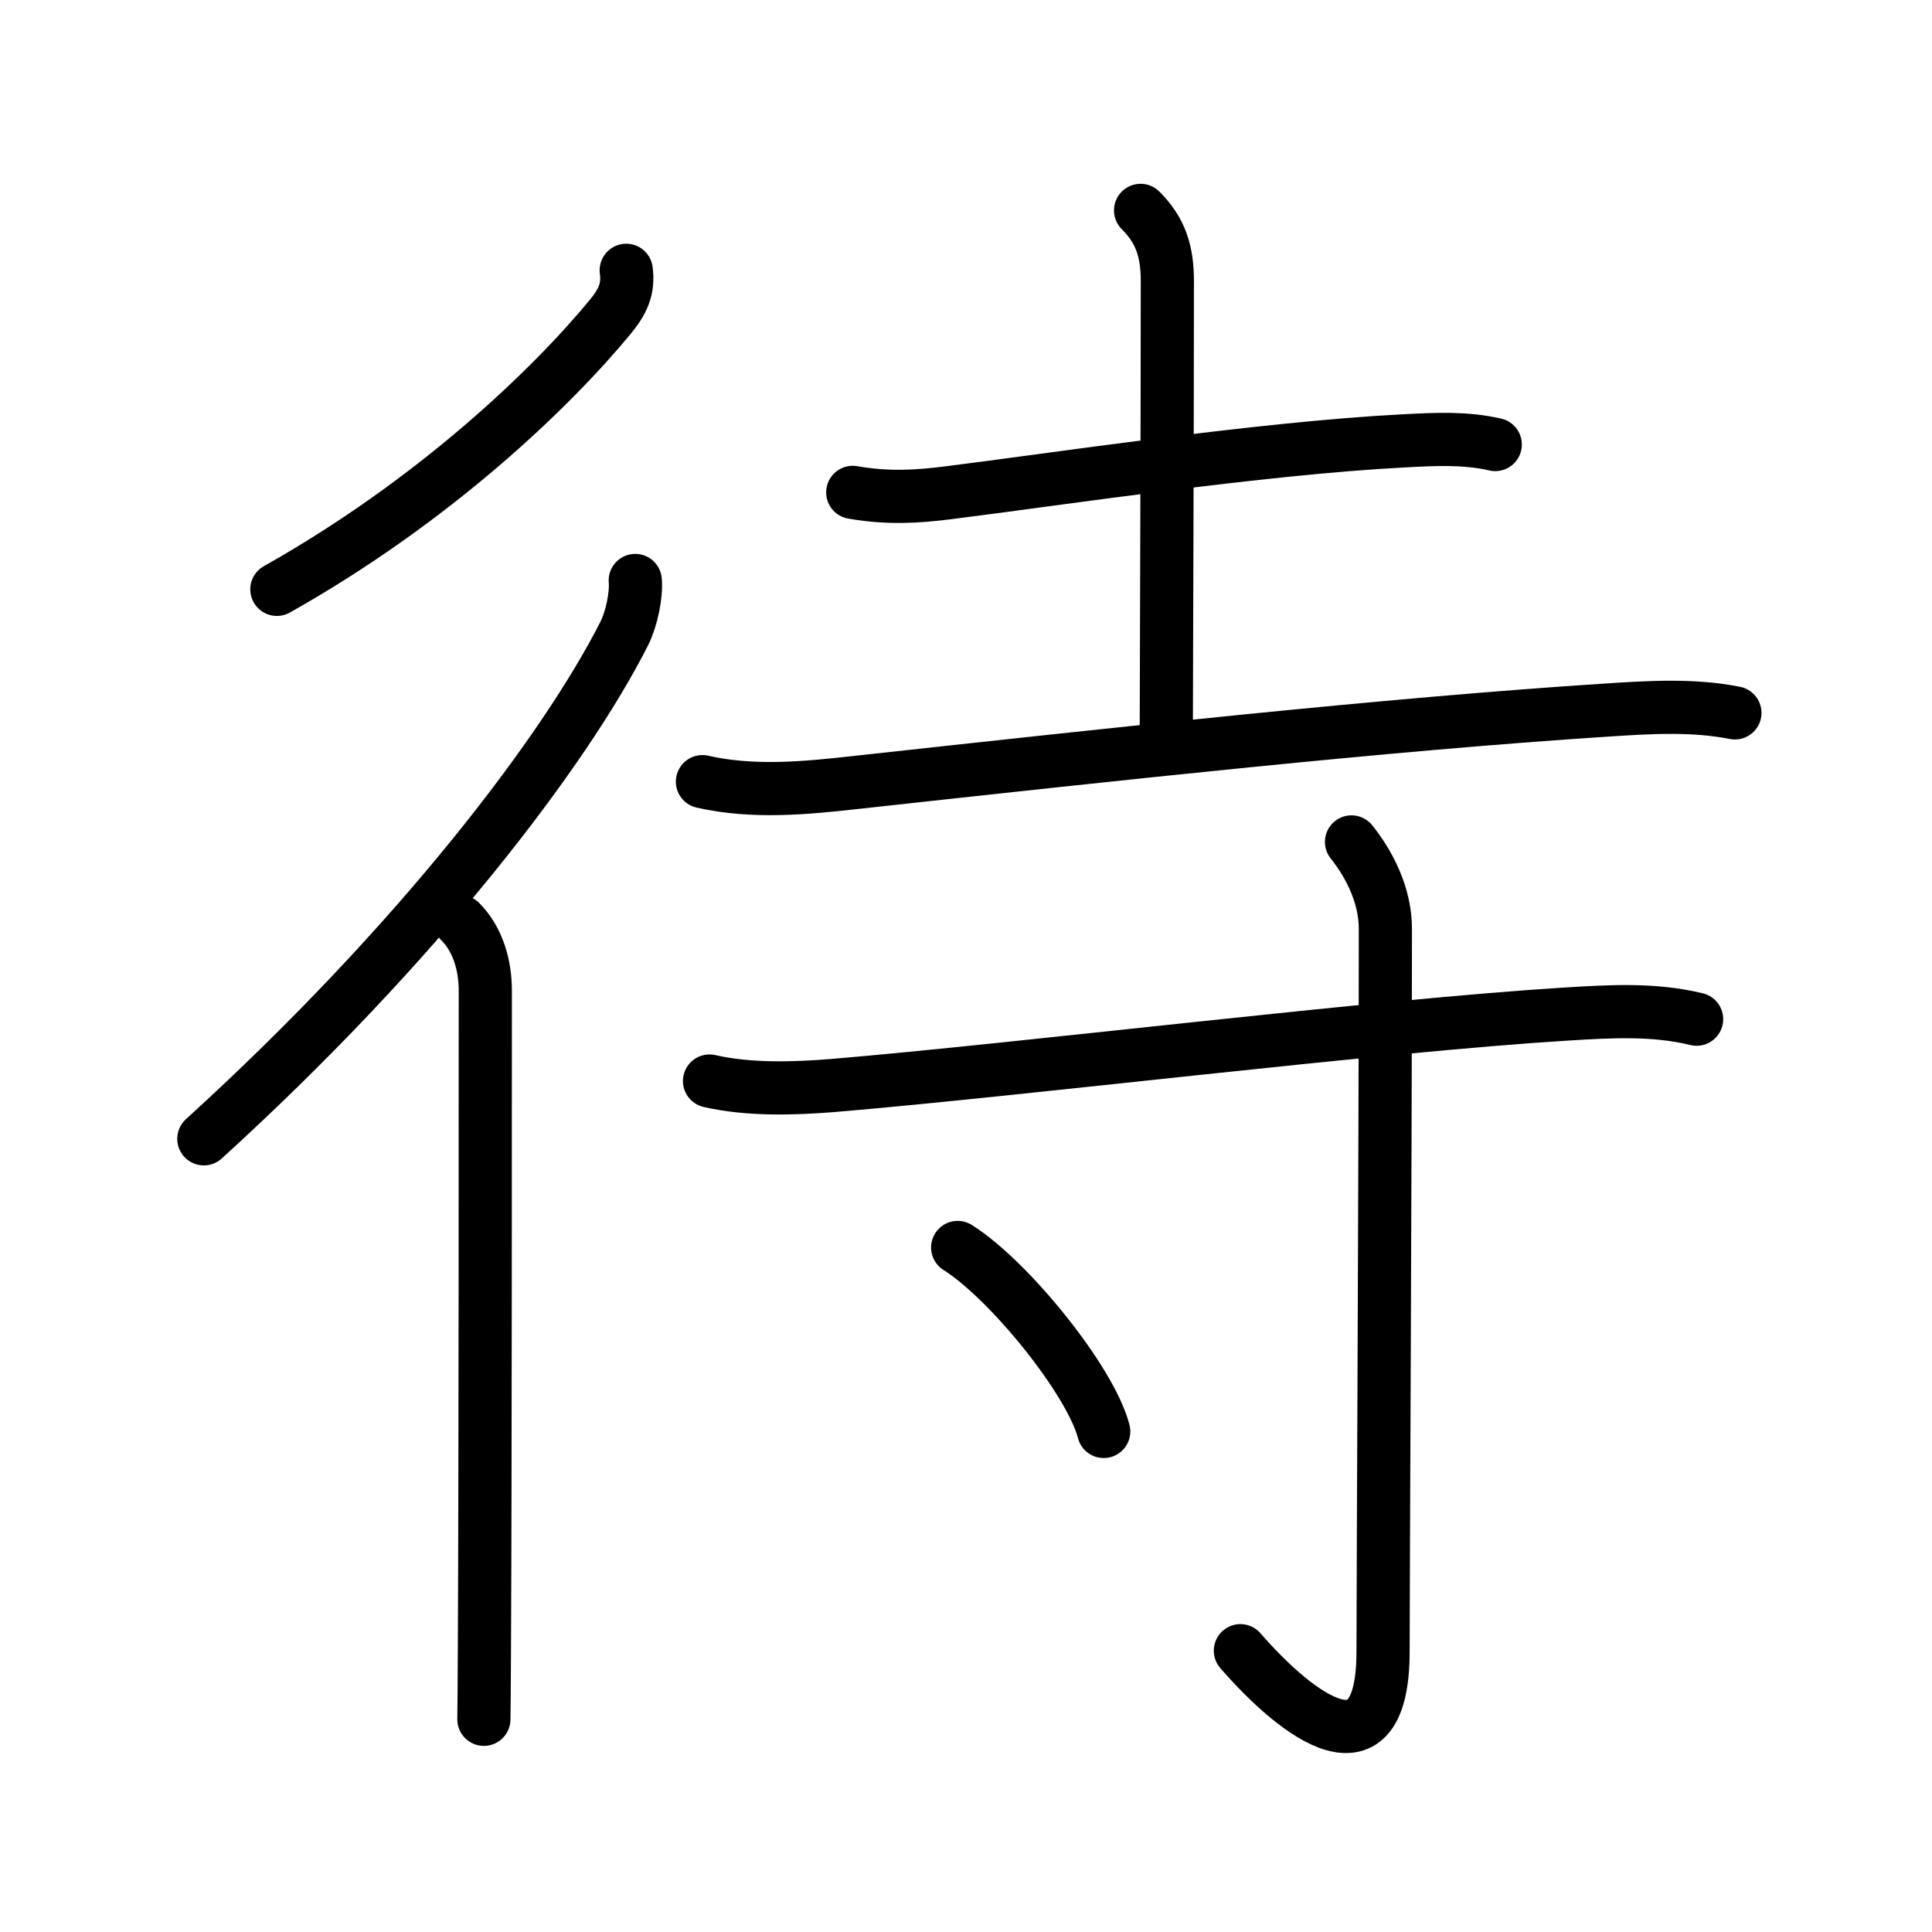 <?xml version="1.0" encoding="UTF-8"?>
<!--
AniKanjiVG is licensed by CC-BY-SA Paul C. Sommerhoff (https://bitbucket.org/sommerhoff/anikanjivg).
AniKanjiVG uses KanjiVG which is licensed by CC-BY-SA Ulrich Apel (http://kanjivg.tagaini.net).
See also http://creativecommons.org/licenses/by-sa/3.0/
-->
<svg xmlns:kvg='http://kanjivg.tagaini.net' xmlns='http://www.w3.org/2000/svg' width='109' height='109' viewBox='0 0 109 109' style='fill:none;stroke:#000000;stroke-width:3;stroke-linecap:round;stroke-linejoin:round;' id="kvg:kanji_05f85"><g id="kvg:05f85" kvg:element="待"><g id="kvg:05f85-g1" kvg:element="彳" kvg:position="left" kvg:radical="general"><path id="kvg:05f85-s1" kvg:type="㇒" d="M35.33,15.25c0.15,1.08-0.22,1.8-0.92,2.65c-3.3,4-9.9,10.35-18.79,15.35"><animate attributeName="d" begin="0.0s" dur="0.5s" from="M35.33,15.25C35.33,15.25,35.33,15.25,35.33,15.25" to="M35.33,15.25c0.15,1.08-0.22,1.8-0.92,2.65" />
<animate attributeName="d" begin="0.5s" dur="0.5s" from="M35.33,15.25c0.15,1.08-0.22,1.8-0.92,2.65c0,0,0,0,0,0,0" to="M35.33,15.25c0.15,1.08-0.22,1.8-0.92,2.65c-3.3,4-9.9,10.35-18.79,15.35" />
</path>
<g id="kvg:05f85-g2" kvg:element="亻" kvg:variant="true" kvg:original="人"><path id="kvg:05f85-s2" kvg:type="㇒" d="M35.84,32.75c0.07,0.75-0.17,2.1-0.64,3.03c-3.32,6.54-11.54,17.41-23.7,28.47"><animate attributeName="d" begin="1.0s" dur="0.5s" from="M35.84,32.75C35.84,32.75,35.84,32.75,35.84,32.75" to="M35.84,32.75c0.07,0.75-0.17,2.1-0.64,3.03" />
<animate attributeName="d" begin="1.5s" dur="0.5s" from="M35.84,32.75c0.07,0.75-0.17,2.1-0.64,3.03c0,0,0,0,0,0,0" to="M35.84,32.75c0.07,0.75-0.17,2.1-0.64,3.03c-3.32,6.54-11.54,17.41-23.7,28.47" />
<animate attributeName="d" begin="0s" dur="1.0s" from="M-100,-100" to="M-100,-100" />
</path>
<path id="kvg:05f85-s3" kvg:type="㇑" d="M25.97,52c1.01,1.01,1.41,2.5,1.41,3.88c0,5.46,0,27.73-0.05,37.12c-0.01,2.05-0.02,3.49-0.03,4"><animate attributeName="d" begin="2.0s" dur="0.333s" from="M25.97,52C25.97,52,25.97,52,25.97,52" to="M25.97,52c1.01,1.01,1.41,2.5,1.41,3.88" />
<animate attributeName="d" begin="2.333s" dur="0.333s" from="M25.97,52c1.01,1.01,1.41,2.5,1.41,3.88c0,0,0,0,0,0,0" to="M25.97,52c1.01,1.01,1.41,2.5,1.41,3.88c0,5.46,0,27.73-0.05,37.12" />
<animate attributeName="d" begin="2.667s" dur="0.333s" from="M25.97,52c1.01,1.01,1.41,2.5,1.41,3.88c0,5.46,0,27.73-0.05,37.12c0,0,0,0,0,0,0" to="M25.97,52c1.01,1.01,1.41,2.5,1.41,3.88c0,5.46,0,27.73-0.05,37.12c-0.01,2.05-0.02,3.49-0.03,4" />
<animate attributeName="d" begin="0s" dur="2.0s" from="M-100,-100" to="M-100,-100" />
</path>
</g>
</g>
<g id="kvg:05f85-g3" kvg:element="寺" kvg:position="right" kvg:phon="寺"><g id="kvg:05f85-g4" kvg:element="土" kvg:position="top"><path id="kvg:05f85-s4" kvg:type="㇐" d="M48.11,27.78c2.02,0.35,3.66,0.24,5.4,0.02c6.01-0.75,17.57-2.51,25.74-2.93c1.72-0.09,3.42-0.18,5.11,0.21"><animate attributeName="d" begin="3.0s" dur="0.333s" from="M48.11,27.78C48.11,27.78,48.11,27.78,48.11,27.78" to="M48.11,27.78c2.02,0.35,3.66,0.24,5.4,0.02" />
<animate attributeName="d" begin="3.333s" dur="0.333s" from="M48.11,27.78c2.02,0.35,3.66,0.24,5.4,0.02c0,0,0,0,0,0,0" to="M48.11,27.78c2.02,0.35,3.66,0.24,5.4,0.02c6.01-0.75,17.57-2.51,25.74-2.93" />
<animate attributeName="d" begin="3.667s" dur="0.333s" from="M48.11,27.78c2.02,0.35,3.66,0.24,5.4,0.02c6.01-0.75,17.57-2.51,25.74-2.93c0,0,0,0,0,0,0" to="M48.11,27.78c2.02,0.35,3.66,0.24,5.4,0.02c6.01-0.75,17.57-2.51,25.74-2.93c1.72-0.09,3.42-0.18,5.11,0.21" />
<animate attributeName="d" begin="0s" dur="3.0s" from="M-100,-100" to="M-100,-100" />
</path>
<path id="kvg:05f85-s5" kvg:type="㇑a" d="M64.35,11.87c1.14,1.14,1.51,2.32,1.51,4c0,8.76-0.06,22.88-0.06,25.35"><animate attributeName="d" begin="4.0s" dur="0.5s" from="M64.35,11.87C64.35,11.87,64.35,11.87,64.35,11.87" to="M64.35,11.87c1.14,1.14,1.51,2.32,1.51,4" />
<animate attributeName="d" begin="4.5s" dur="0.5s" from="M64.35,11.87c1.14,1.14,1.51,2.32,1.51,4c0,0,0,0,0,0,0" to="M64.35,11.87c1.14,1.14,1.51,2.32,1.51,4c0,8.76-0.06,22.88-0.06,25.35" />
<animate attributeName="d" begin="0s" dur="4.0s" from="M-100,-100" to="M-100,-100" />
</path>
<path id="kvg:05f85-s6" kvg:type="㇐" d="M39.63,44.1c2.87,0.65,5.83,0.36,8.61,0.05c15.05-1.65,30.01-3.28,42.26-4.08c2.44-0.16,4.98-0.33,7.38,0.15"><animate attributeName="d" begin="5.0s" dur="0.333s" from="M39.63,44.1C39.63,44.1,39.63,44.1,39.63,44.1" to="M39.63,44.1c2.87,0.65,5.83,0.36,8.61,0.05" />
<animate attributeName="d" begin="5.333s" dur="0.333s" from="M39.63,44.1c2.87,0.65,5.83,0.36,8.61,0.05c0,0,0,0,0,0,0" to="M39.63,44.1c2.87,0.65,5.83,0.36,8.61,0.05c15.05-1.65,30.01-3.28,42.26-4.08" />
<animate attributeName="d" begin="5.667s" dur="0.333s" from="M39.63,44.1c2.87,0.65,5.83,0.36,8.61,0.05c15.05-1.65,30.01-3.28,42.26-4.08c0,0,0,0,0,0,0" to="M39.63,44.1c2.87,0.65,5.83,0.36,8.61,0.05c15.05-1.65,30.01-3.28,42.26-4.08c2.44-0.16,4.98-0.33,7.38,0.15" />
<animate attributeName="d" begin="0s" dur="5.0s" from="M-100,-100" to="M-100,-100" />
</path>
</g>
<g id="kvg:05f85-g5" kvg:element="寸" kvg:position="bottom"><path id="kvg:05f85-s7" kvg:type="㇐" d="M40.03,60.99c2.22,0.51,4.77,0.43,6.99,0.25c10.69-0.9,30.7-3.37,41.36-4.03c2.47-0.15,4.91-0.3,7.34,0.29"><animate attributeName="d" begin="6.0s" dur="0.333s" from="M40.03,60.99C40.03,60.99,40.03,60.99,40.03,60.99" to="M40.03,60.99c2.22,0.51,4.77,0.43,6.99,0.25" />
<animate attributeName="d" begin="6.333s" dur="0.333s" from="M40.03,60.99c2.22,0.51,4.77,0.43,6.99,0.25c0,0,0,0,0,0,0" to="M40.03,60.99c2.22,0.51,4.77,0.43,6.99,0.25c10.69-0.9,30.7-3.37,41.36-4.03" />
<animate attributeName="d" begin="6.667s" dur="0.333s" from="M40.03,60.99c2.22,0.51,4.77,0.43,6.99,0.25c10.69-0.9,30.7-3.37,41.36-4.03c0,0,0,0,0,0,0" to="M40.03,60.99c2.22,0.51,4.77,0.43,6.99,0.25c10.69-0.9,30.7-3.37,41.36-4.03c2.47-0.15,4.91-0.3,7.34,0.29" />
<animate attributeName="d" begin="0s" dur="6.0s" from="M-100,-100" to="M-100,-100" />
</path>
<path id="kvg:05f85-s8" kvg:type="㇚" d="M76.25,47.5c1,1.25,1.91,3,1.91,4.9c0,12.98-0.13,36.67-0.13,40.77c0,7.31-4.78,3.71-8.05-0.04"><animate attributeName="d" begin="7.0s" dur="0.333s" from="M76.25,47.5C76.25,47.5,76.25,47.5,76.25,47.5" to="M76.25,47.5c1,1.25,1.91,3,1.91,4.9" />
<animate attributeName="d" begin="7.333s" dur="0.333s" from="M76.25,47.5c1,1.25,1.91,3,1.91,4.9c0,0,0,0,0,0,0" to="M76.25,47.5c1,1.25,1.91,3,1.91,4.9c0,12.98-0.13,36.67-0.13,40.77" />
<animate attributeName="d" begin="7.667s" dur="0.333s" from="M76.25,47.5c1,1.25,1.91,3,1.91,4.9c0,12.98-0.13,36.67-0.13,40.77c0,0,0,0,0,0,0" to="M76.25,47.5c1,1.25,1.91,3,1.91,4.9c0,12.98-0.13,36.67-0.13,40.77c0,7.31-4.78,3.71-8.05-0.04" />
<animate attributeName="d" begin="0s" dur="7.0s" from="M-100,-100" to="M-100,-100" />
</path>
<path id="kvg:05f85-s9" kvg:type="㇔" d="M54.03,70.38c2.91,1.83,7.51,7.53,8.24,10.38"><animate attributeName="d" begin="8.0s" dur="1.0s" from="M54.03,70.38C54.03,70.38,54.03,70.38,54.03,70.38" to="M54.03,70.38c2.91,1.83,7.51,7.53,8.24,10.38" />
<animate attributeName="d" begin="0s" dur="8.0s" from="M-100,-100" to="M-100,-100" />
</path>
</g>
</g>
</g>
</svg>